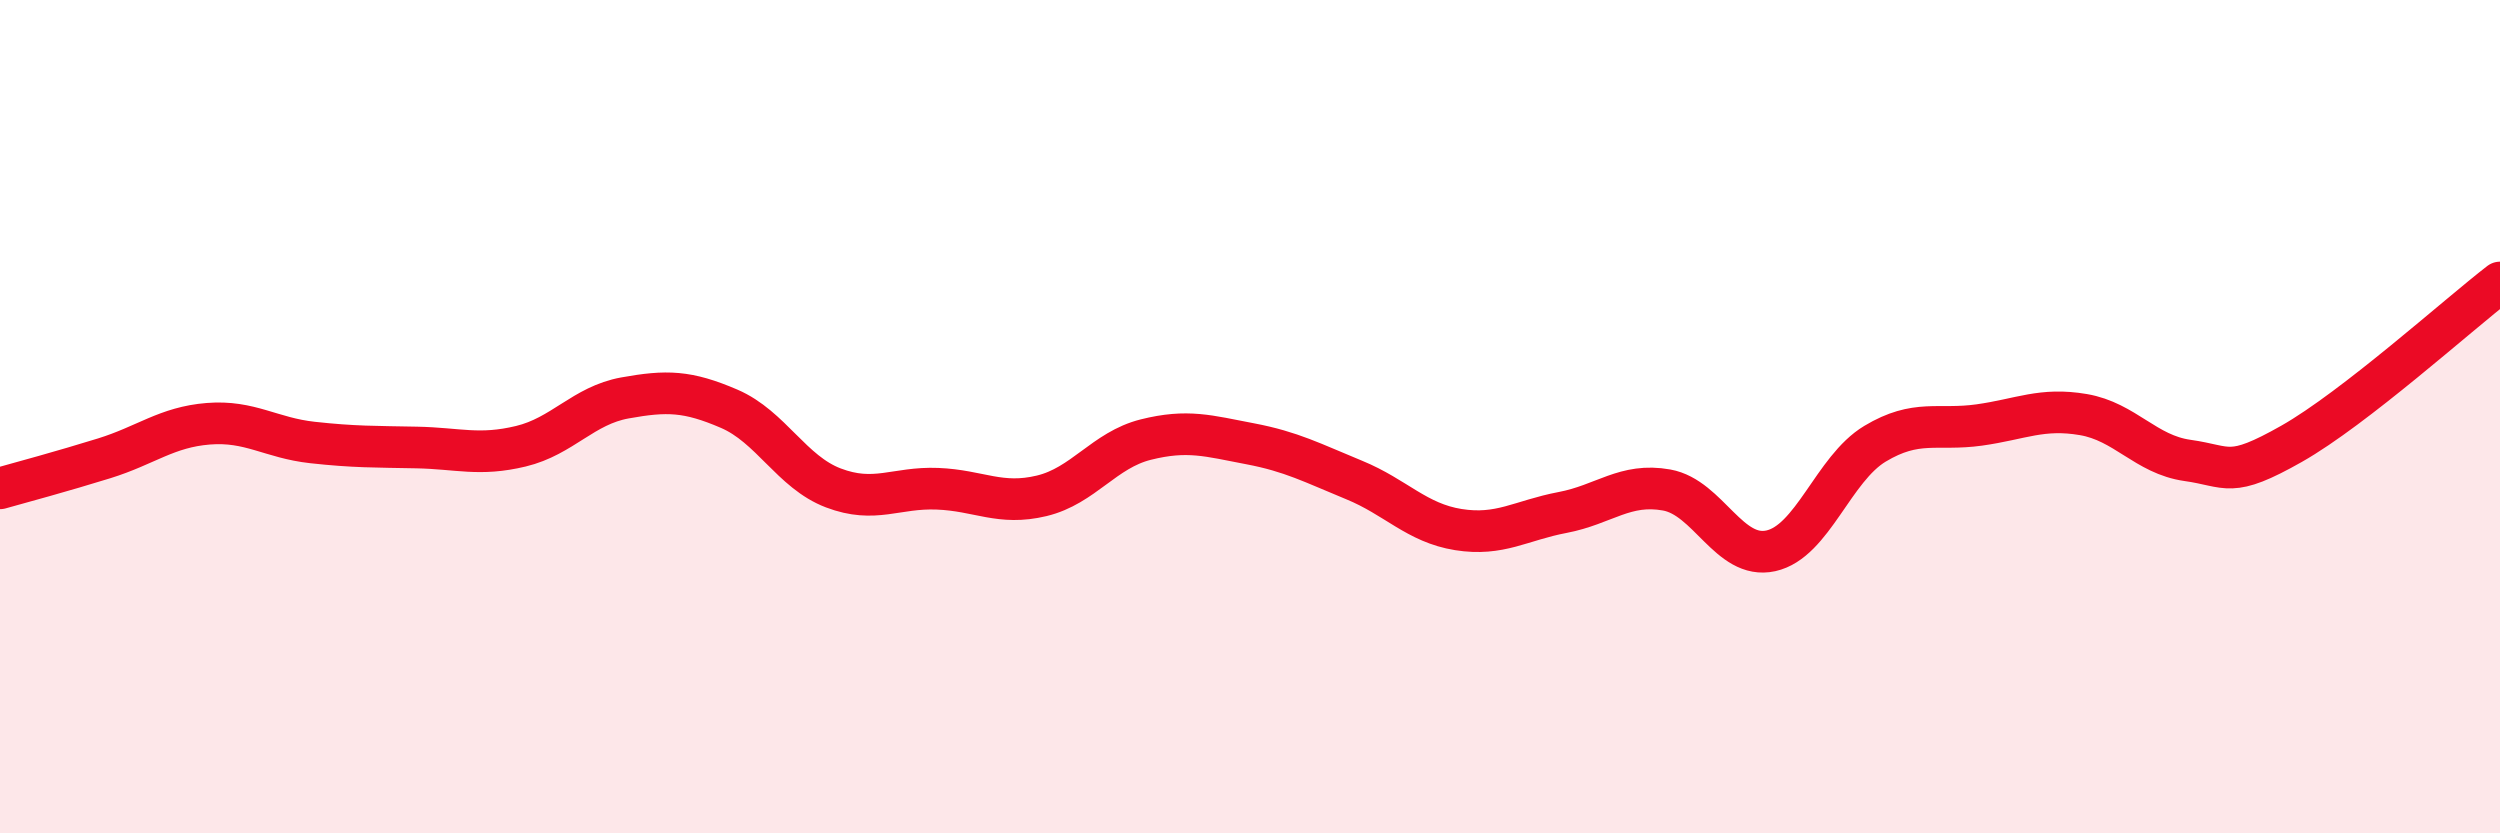 
    <svg width="60" height="20" viewBox="0 0 60 20" xmlns="http://www.w3.org/2000/svg">
      <path
        d="M 0,11.72 C 0.5,11.58 1.5,11.31 2.5,11 C 3.5,10.69 4,10.25 5,10.17 C 6,10.09 6.5,10.51 7.5,10.62 C 8.5,10.73 9,10.72 10,10.74 C 11,10.76 11.5,10.95 12.5,10.71 C 13.5,10.47 14,9.73 15,9.55 C 16,9.37 16.5,9.38 17.5,9.81 C 18.5,10.24 19,11.33 20,11.71 C 21,12.09 21.5,11.69 22.5,11.73 C 23.5,11.77 24,12.14 25,11.9 C 26,11.66 26.5,10.8 27.5,10.55 C 28.5,10.3 29,10.46 30,10.65 C 31,10.84 31.5,11.11 32.5,11.52 C 33.5,11.93 34,12.55 35,12.71 C 36,12.87 36.5,12.49 37.5,12.3 C 38.5,12.11 39,11.58 40,11.76 C 41,11.94 41.5,13.44 42.5,13.22 C 43.5,13 44,11.25 45,10.65 C 46,10.05 46.5,10.34 47.5,10.2 C 48.5,10.06 49,9.78 50,9.95 C 51,10.12 51.5,10.91 52.5,11.05 C 53.5,11.19 53.5,11.5 55,10.65 C 56.5,9.8 59,7.55 60,6.78L60 20L0 20Z"
        fill="#EB0A25"
        opacity="0.1"
        stroke-linecap="round"
        stroke-linejoin="round"
      />
      <path
        d="M 0,11.72 C 0.5,11.58 1.5,11.31 2.5,11 C 3.5,10.69 4,10.25 5,10.17 C 6,10.09 6.5,10.51 7.5,10.62 C 8.5,10.73 9,10.72 10,10.74 C 11,10.76 11.5,10.95 12.5,10.71 C 13.5,10.47 14,9.73 15,9.55 C 16,9.37 16.5,9.38 17.5,9.81 C 18.5,10.24 19,11.33 20,11.71 C 21,12.09 21.5,11.69 22.5,11.73 C 23.5,11.77 24,12.14 25,11.9 C 26,11.66 26.5,10.8 27.5,10.55 C 28.5,10.3 29,10.46 30,10.65 C 31,10.84 31.5,11.11 32.5,11.52 C 33.5,11.93 34,12.55 35,12.71 C 36,12.87 36.5,12.49 37.5,12.3 C 38.5,12.11 39,11.58 40,11.76 C 41,11.94 41.5,13.44 42.5,13.22 C 43.5,13 44,11.25 45,10.65 C 46,10.05 46.5,10.34 47.5,10.2 C 48.5,10.06 49,9.78 50,9.95 C 51,10.12 51.5,10.91 52.5,11.05 C 53.5,11.19 53.5,11.5 55,10.65 C 56.5,9.8 59,7.55 60,6.78"
        stroke="#EB0A25"
        stroke-width="1"
        fill="none"
        stroke-linecap="round"
        stroke-linejoin="round"
      />
    </svg>
  